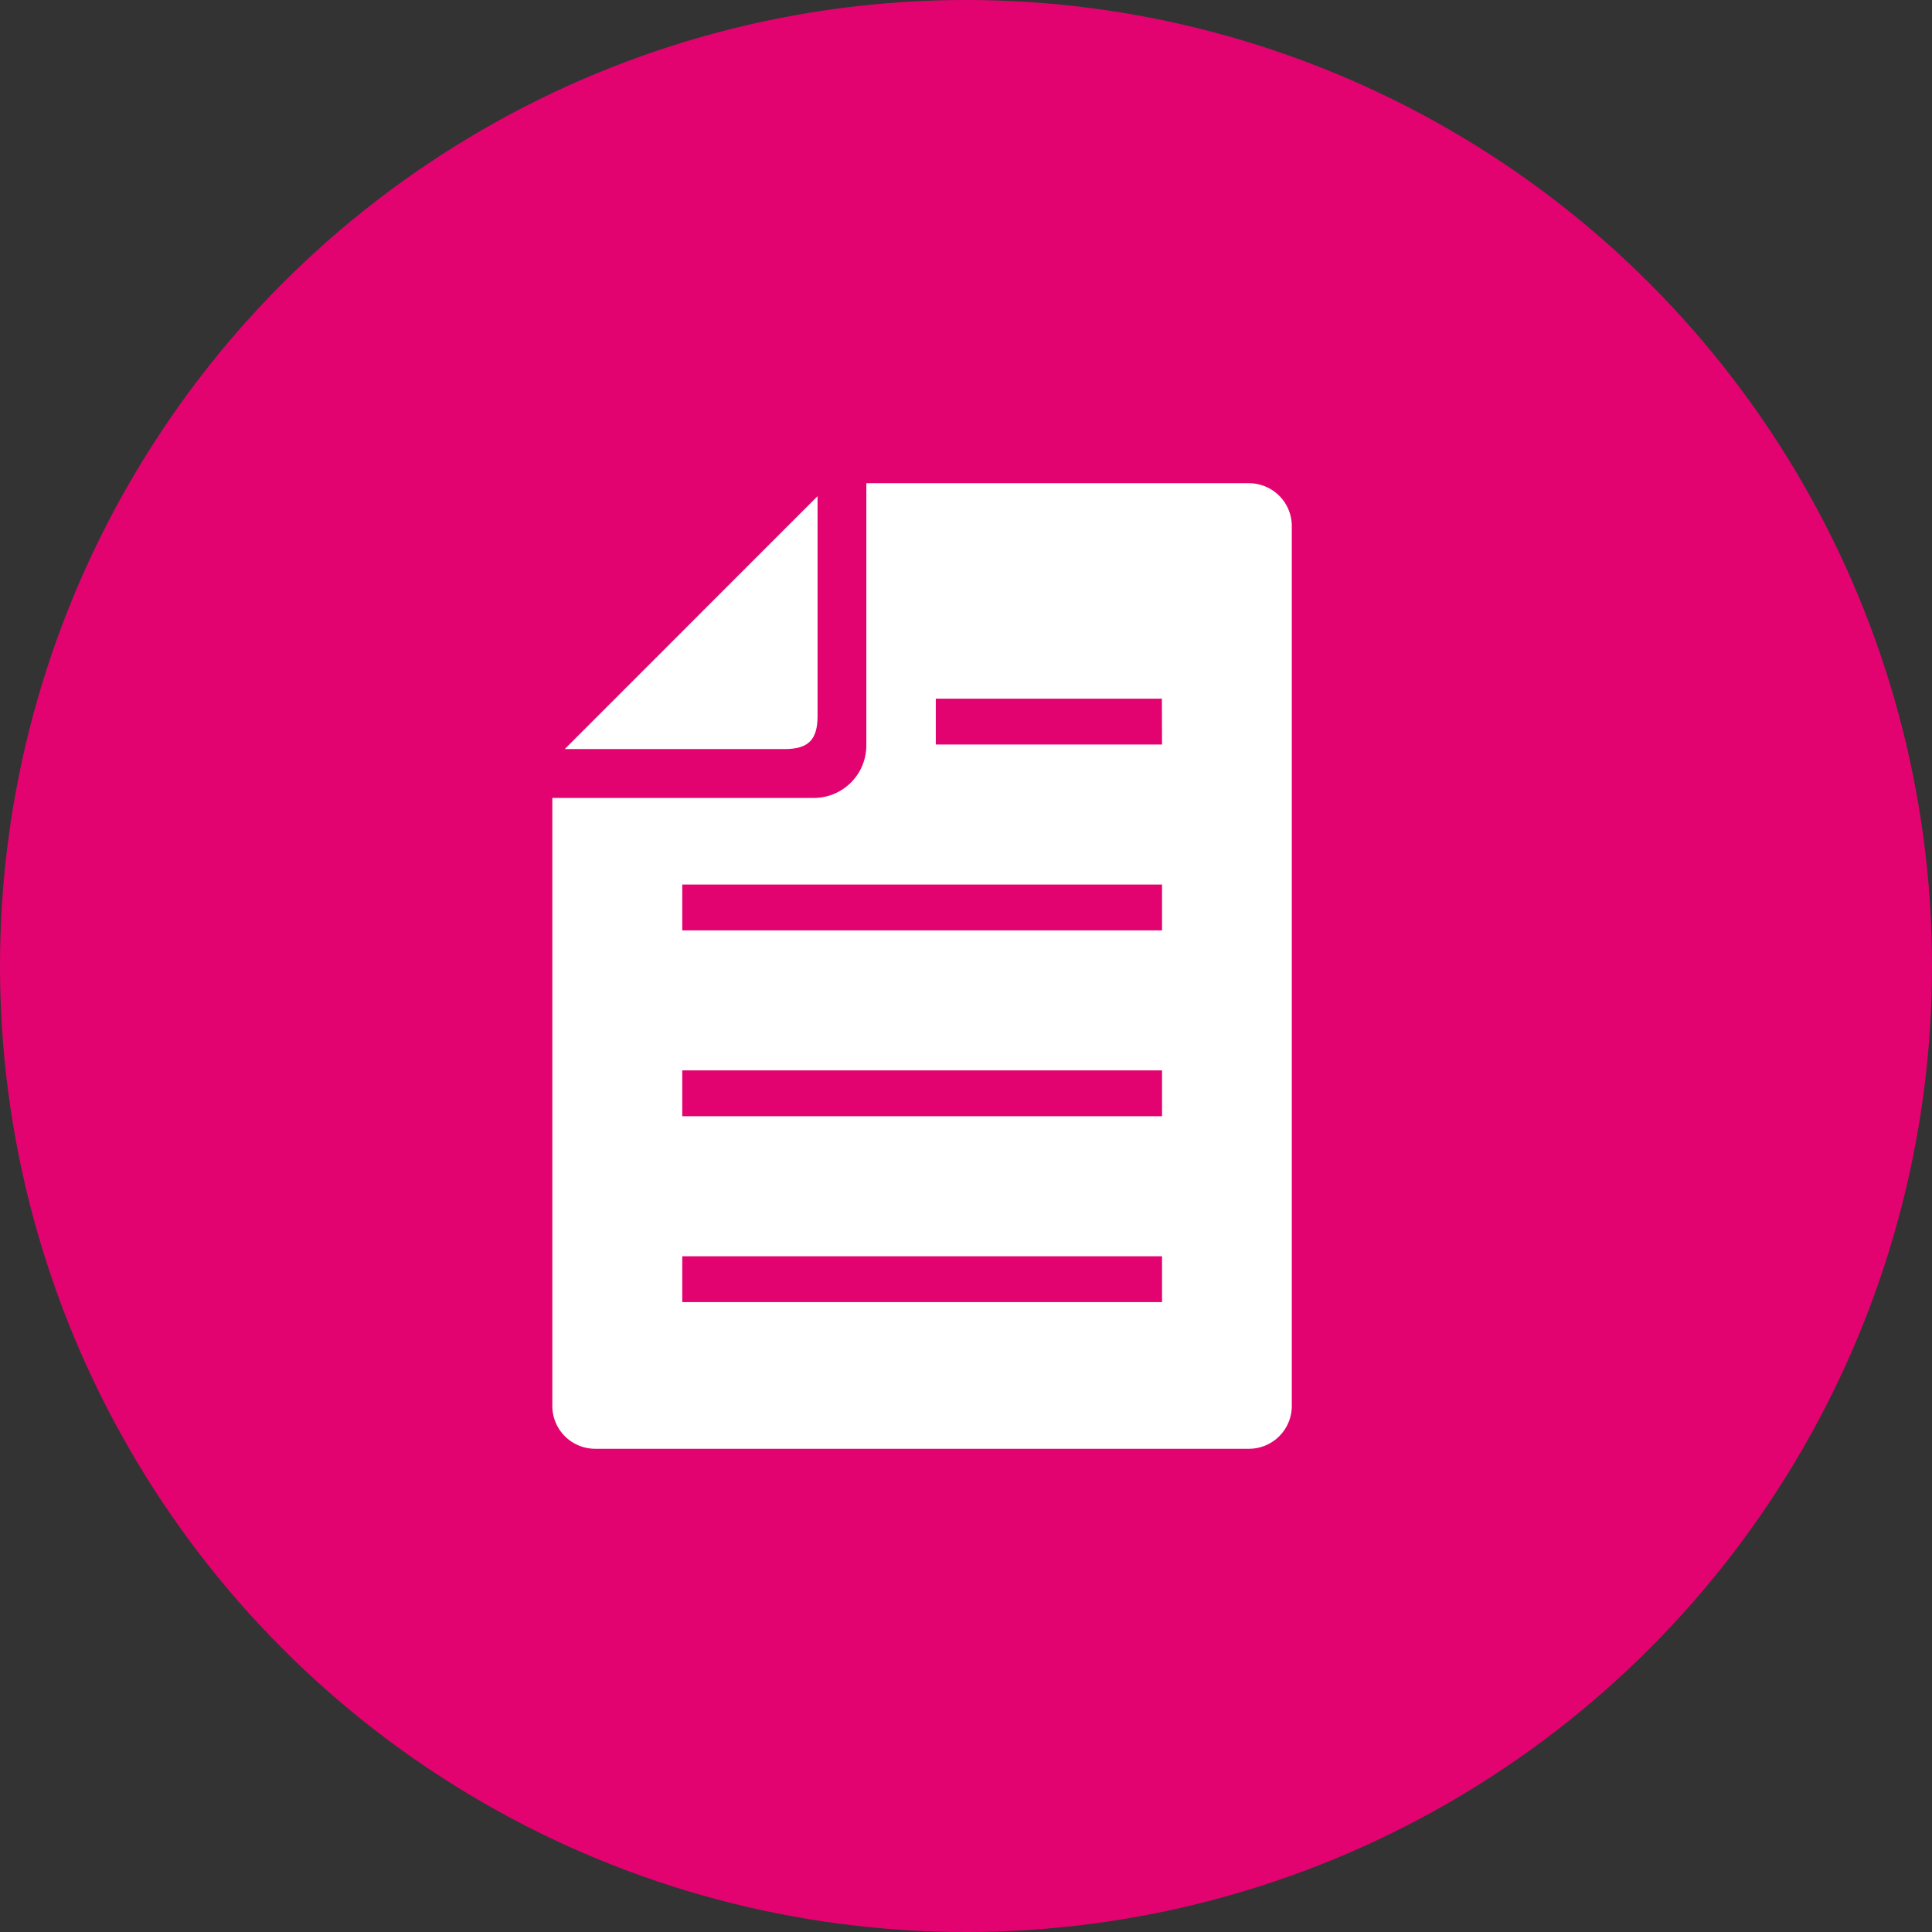 <svg xmlns="http://www.w3.org/2000/svg" width="60" height="60" viewBox="0 0 60 60">
  <rect x="0" y="0" width="60" height="60" fill="#333333" stroke="none"/>
  <g id="グループ_14130" data-name="グループ 14130" transform="translate(-280.217 -5465)">
    <circle id="楕円形_105" data-name="楕円形 105" cx="30" cy="30" r="30" transform="translate(280.217 5465)" fill="#e30370"/>
    <g id="ベタ塗りのドキュメント_2_" data-name="ベタ塗りのドキュメント (2)" transform="translate(237.422 5480.007)">
      <path id="パス_69084" data-name="パス 69084" d="M81.583,0H69.7V8.144a1.632,1.632,0,0,1-1.629,1.63H59.948V28.657a1.331,1.331,0,0,0,1.329,1.329H81.583a1.331,1.331,0,0,0,1.33-1.329V1.328A1.331,1.331,0,0,0,81.583,0Zm-2.7,25.432h-14.9V24.008h14.9Zm0-5.773h-14.9V18.235h14.9Zm0-5.772h-14.9V12.463h14.9Zm0-5.772H71.857V6.69h7.022Z" fill="#fff"/>
      <path id="パス_69085" data-name="パス 69085" d="M74.352,13.693V6.865L66.5,14.719h6.828C74.065,14.719,74.352,14.431,74.352,13.693Z" transform="translate(-6.167 -6.463)" fill="#fff"/>
    </g>
  </g>
</svg>
